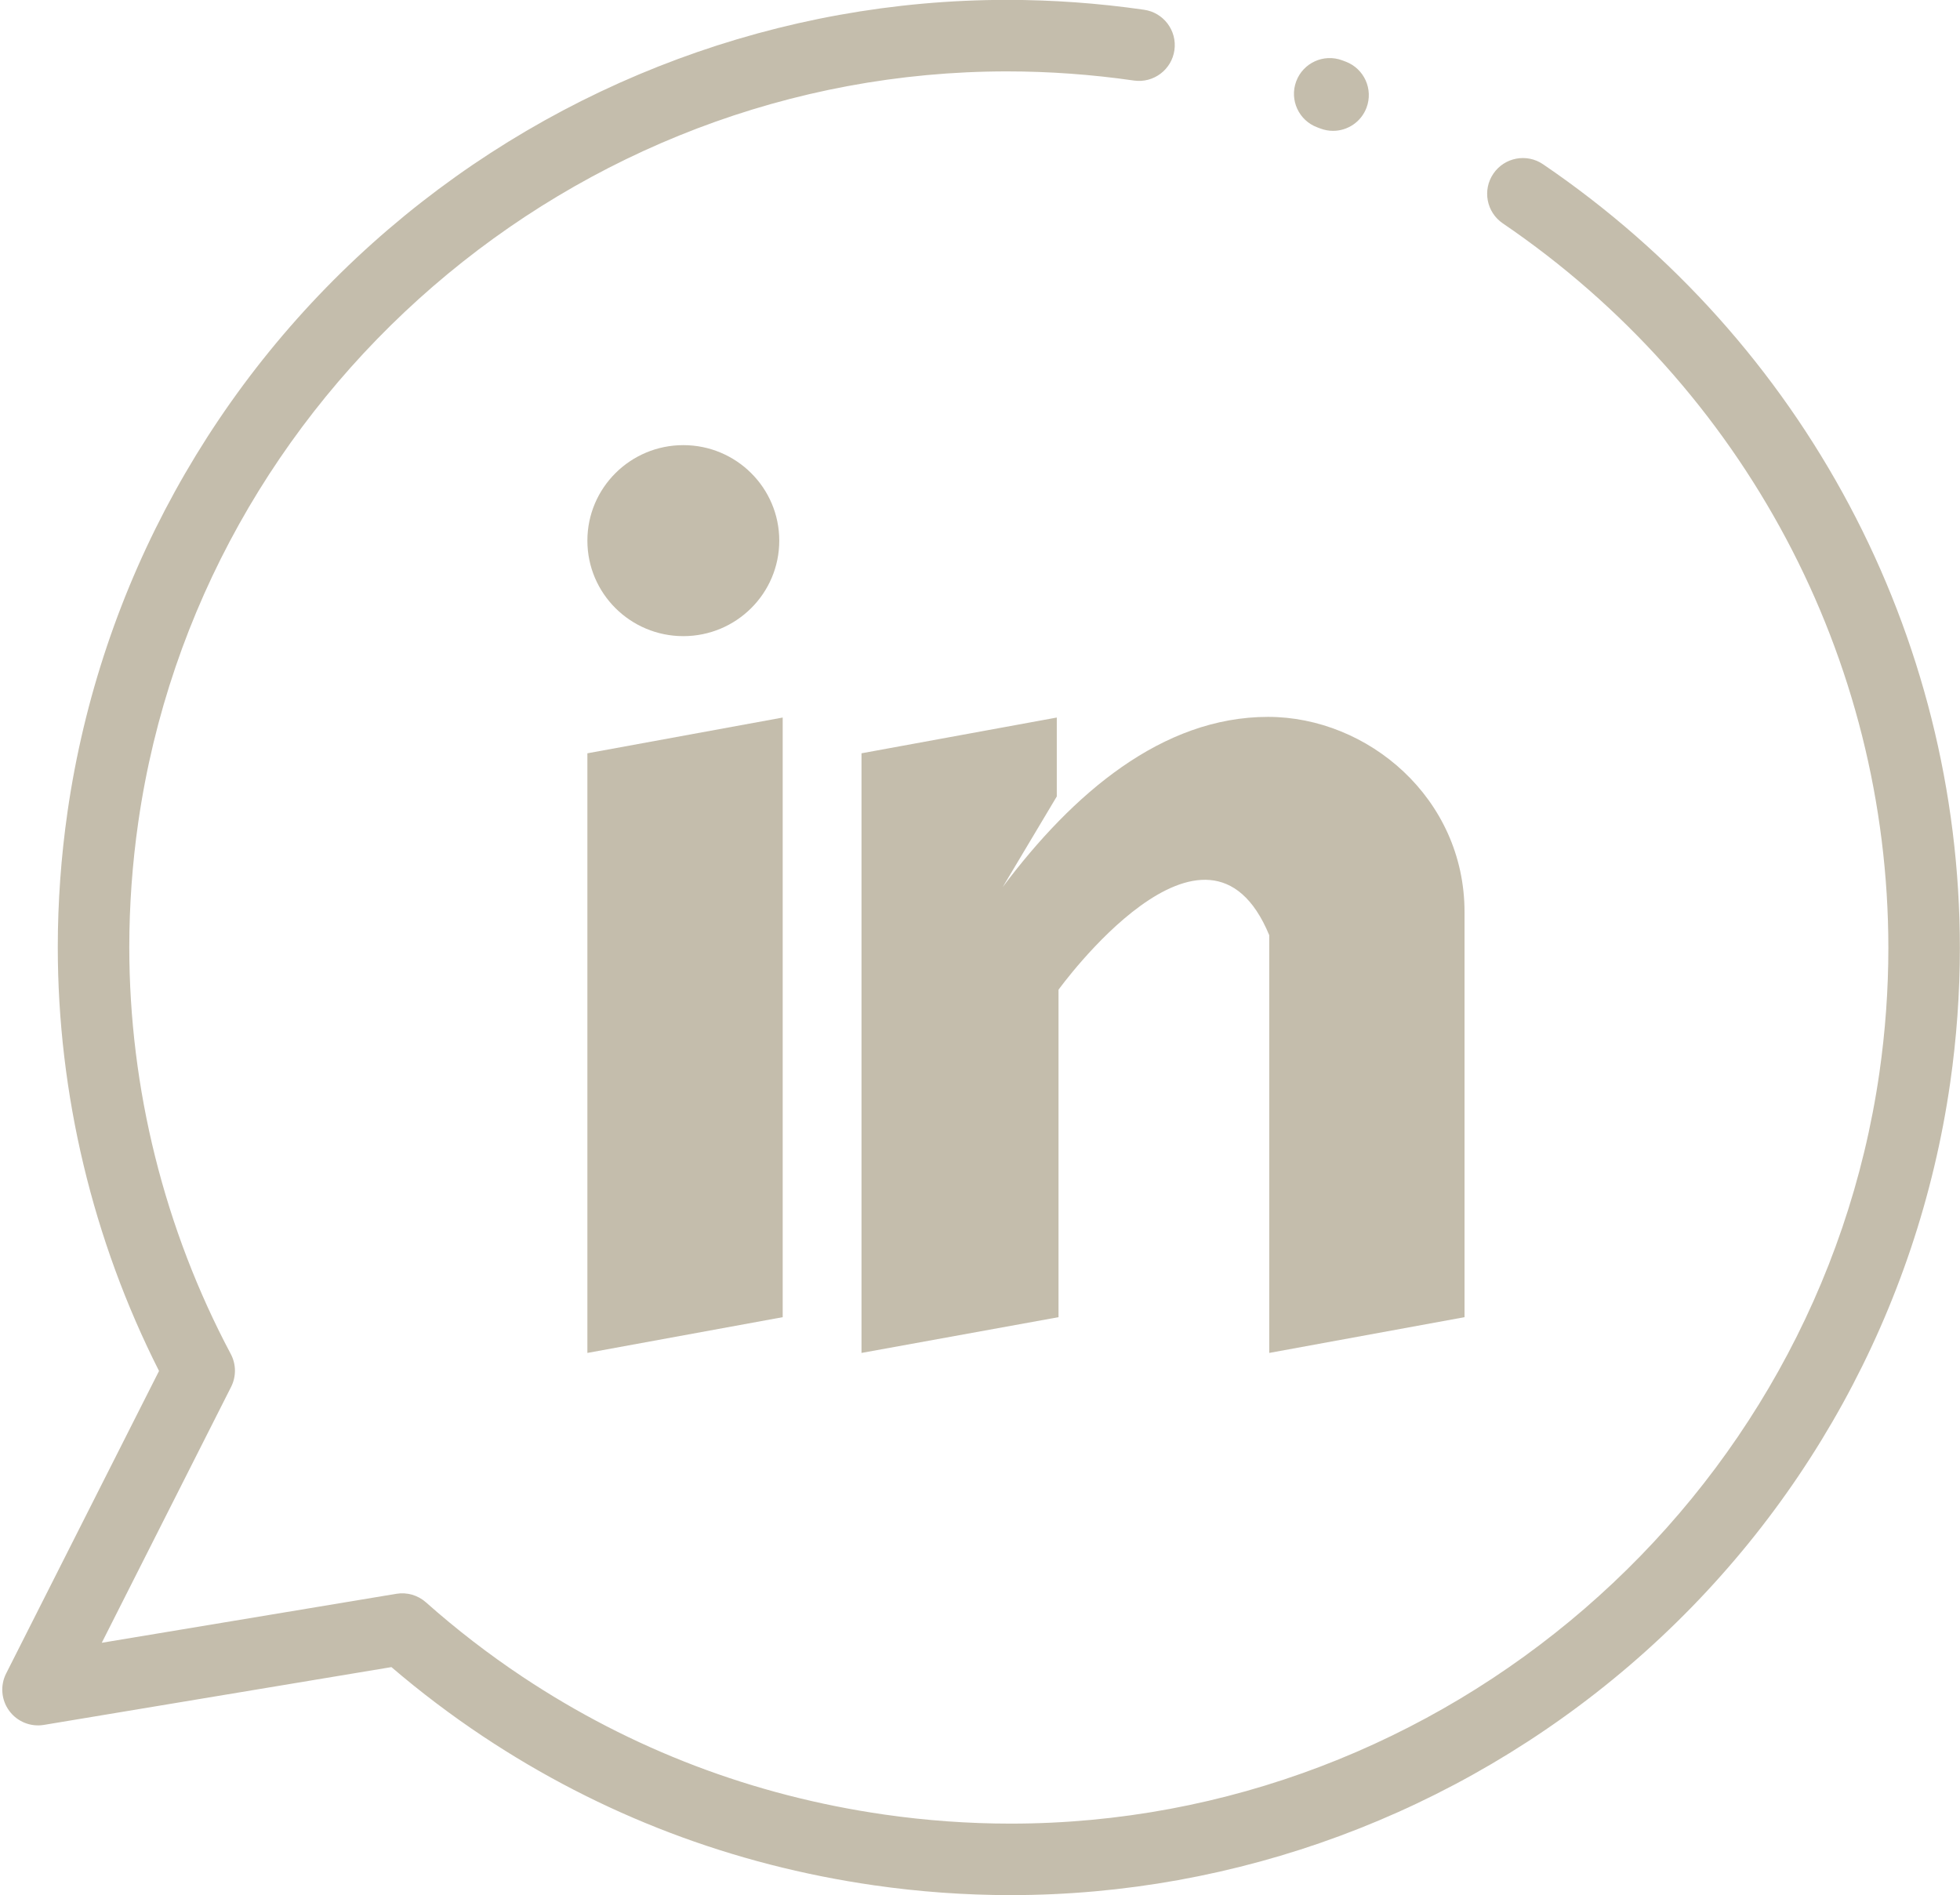 <?xml version="1.0" encoding="UTF-8" standalone="no"?><svg xmlns="http://www.w3.org/2000/svg" xmlns:xlink="http://www.w3.org/1999/xlink" fill="#c4bdac" height="530.1" preserveAspectRatio="xMidYMid meet" version="1" viewBox="25.6 35.0 548.2 530.1" width="548.2" zoomAndPan="magnify"><g><g><g id="change1_1"><path d="M308.25,565.033c-12.691,0-25.542-0.924-38.193-2.746c-39.603-5.702-76.397-19.715-109.365-41.65 c-0.007-0.005-0.014-0.009-0.021-0.014c-8.867-5.9-17.457-12.4-25.59-19.362l-97.203,16.166c-3.72,0.622-7.467-0.906-9.698-3.942 c-2.232-3.036-2.567-7.069-0.867-10.433l42.765-84.617c-18.54-36.638-28.316-77.499-28.316-118.521 c0-12.576,0.915-25.304,2.718-37.828c9.123-63.349,41.012-121.234,89.791-162.992c48.305-41.353,109.744-64.127,172.998-64.127 c12.702,0,25.556,0.924,38.203,2.746l0.1,0.014c5.469,0.77,9.278,5.827,8.509,11.296c-0.77,5.47-5.839,9.275-11.296,8.509 l-0.132-0.019c-11.738-1.69-23.633-2.546-35.384-2.546c-121.29,0-225.754,90.268-242.993,209.971 c-1.668,11.583-2.514,23.351-2.514,34.977c0,39.499,9.814,78.839,28.381,113.769c1.526,2.87,1.561,6.303,0.095,9.204 L54.063,494.46l82.391-13.702c2.978-0.496,6.022,0.381,8.28,2.387c8.5,7.548,17.59,14.555,27.017,20.828 c0.005,0.004,0.011,0.007,0.017,0.011c30.474,20.276,64.502,33.232,101.14,38.509c11.71,1.686,23.602,2.541,35.342,2.541 c121.295,0,225.763-90.267,243.002-209.969c1.666-11.57,2.511-23.321,2.511-34.928c0-80.987-40.313-156.751-107.837-202.666 c-4.567-3.105-5.752-9.325-2.646-13.893c3.105-4.566,9.326-5.752,13.893-2.646c73.006,49.643,116.591,131.589,116.591,219.205 c0,12.557-0.914,25.268-2.716,37.779c-9.121,63.338-41.01,121.22-89.791,162.98C432.944,542.256,371.504,565.033,308.25,565.033z M398.447,71.597c-1.179,0-2.377-0.21-3.545-0.653l-0.874-0.328c-5.177-1.925-7.813-7.682-5.888-12.858 c1.926-5.177,7.683-7.811,12.858-5.888l0.997,0.375c5.163,1.958,7.762,7.732,5.803,12.896 C406.283,69.137,402.482,71.597,398.447,71.597z"/></g><g id="change1_2"><path d="M189.889 245.685L244.514 235.685 244.514 403.392 189.889 413.392z"/><path d="M380.257,235.499c-29.625,0-54.673,21.506-74.212,47.608l15.135-25.361v-22.062l-54.625,10v167.707l55.104-10v-91.577 c0,0,41.445-57.481,58.937-15.265v116.842l54.625-10V290.095C435.221,258.187,408.14,235.499,380.257,235.499z"/><path d="M243.556,186.208c0,14.754-12.016,26.71-26.833,26.71c-14.818,0-26.834-11.956-26.834-26.71 c0-14.753,12.017-26.711,26.834-26.711S243.556,171.455,243.556,186.208L243.556,186.208z"/></g></g></g></svg>